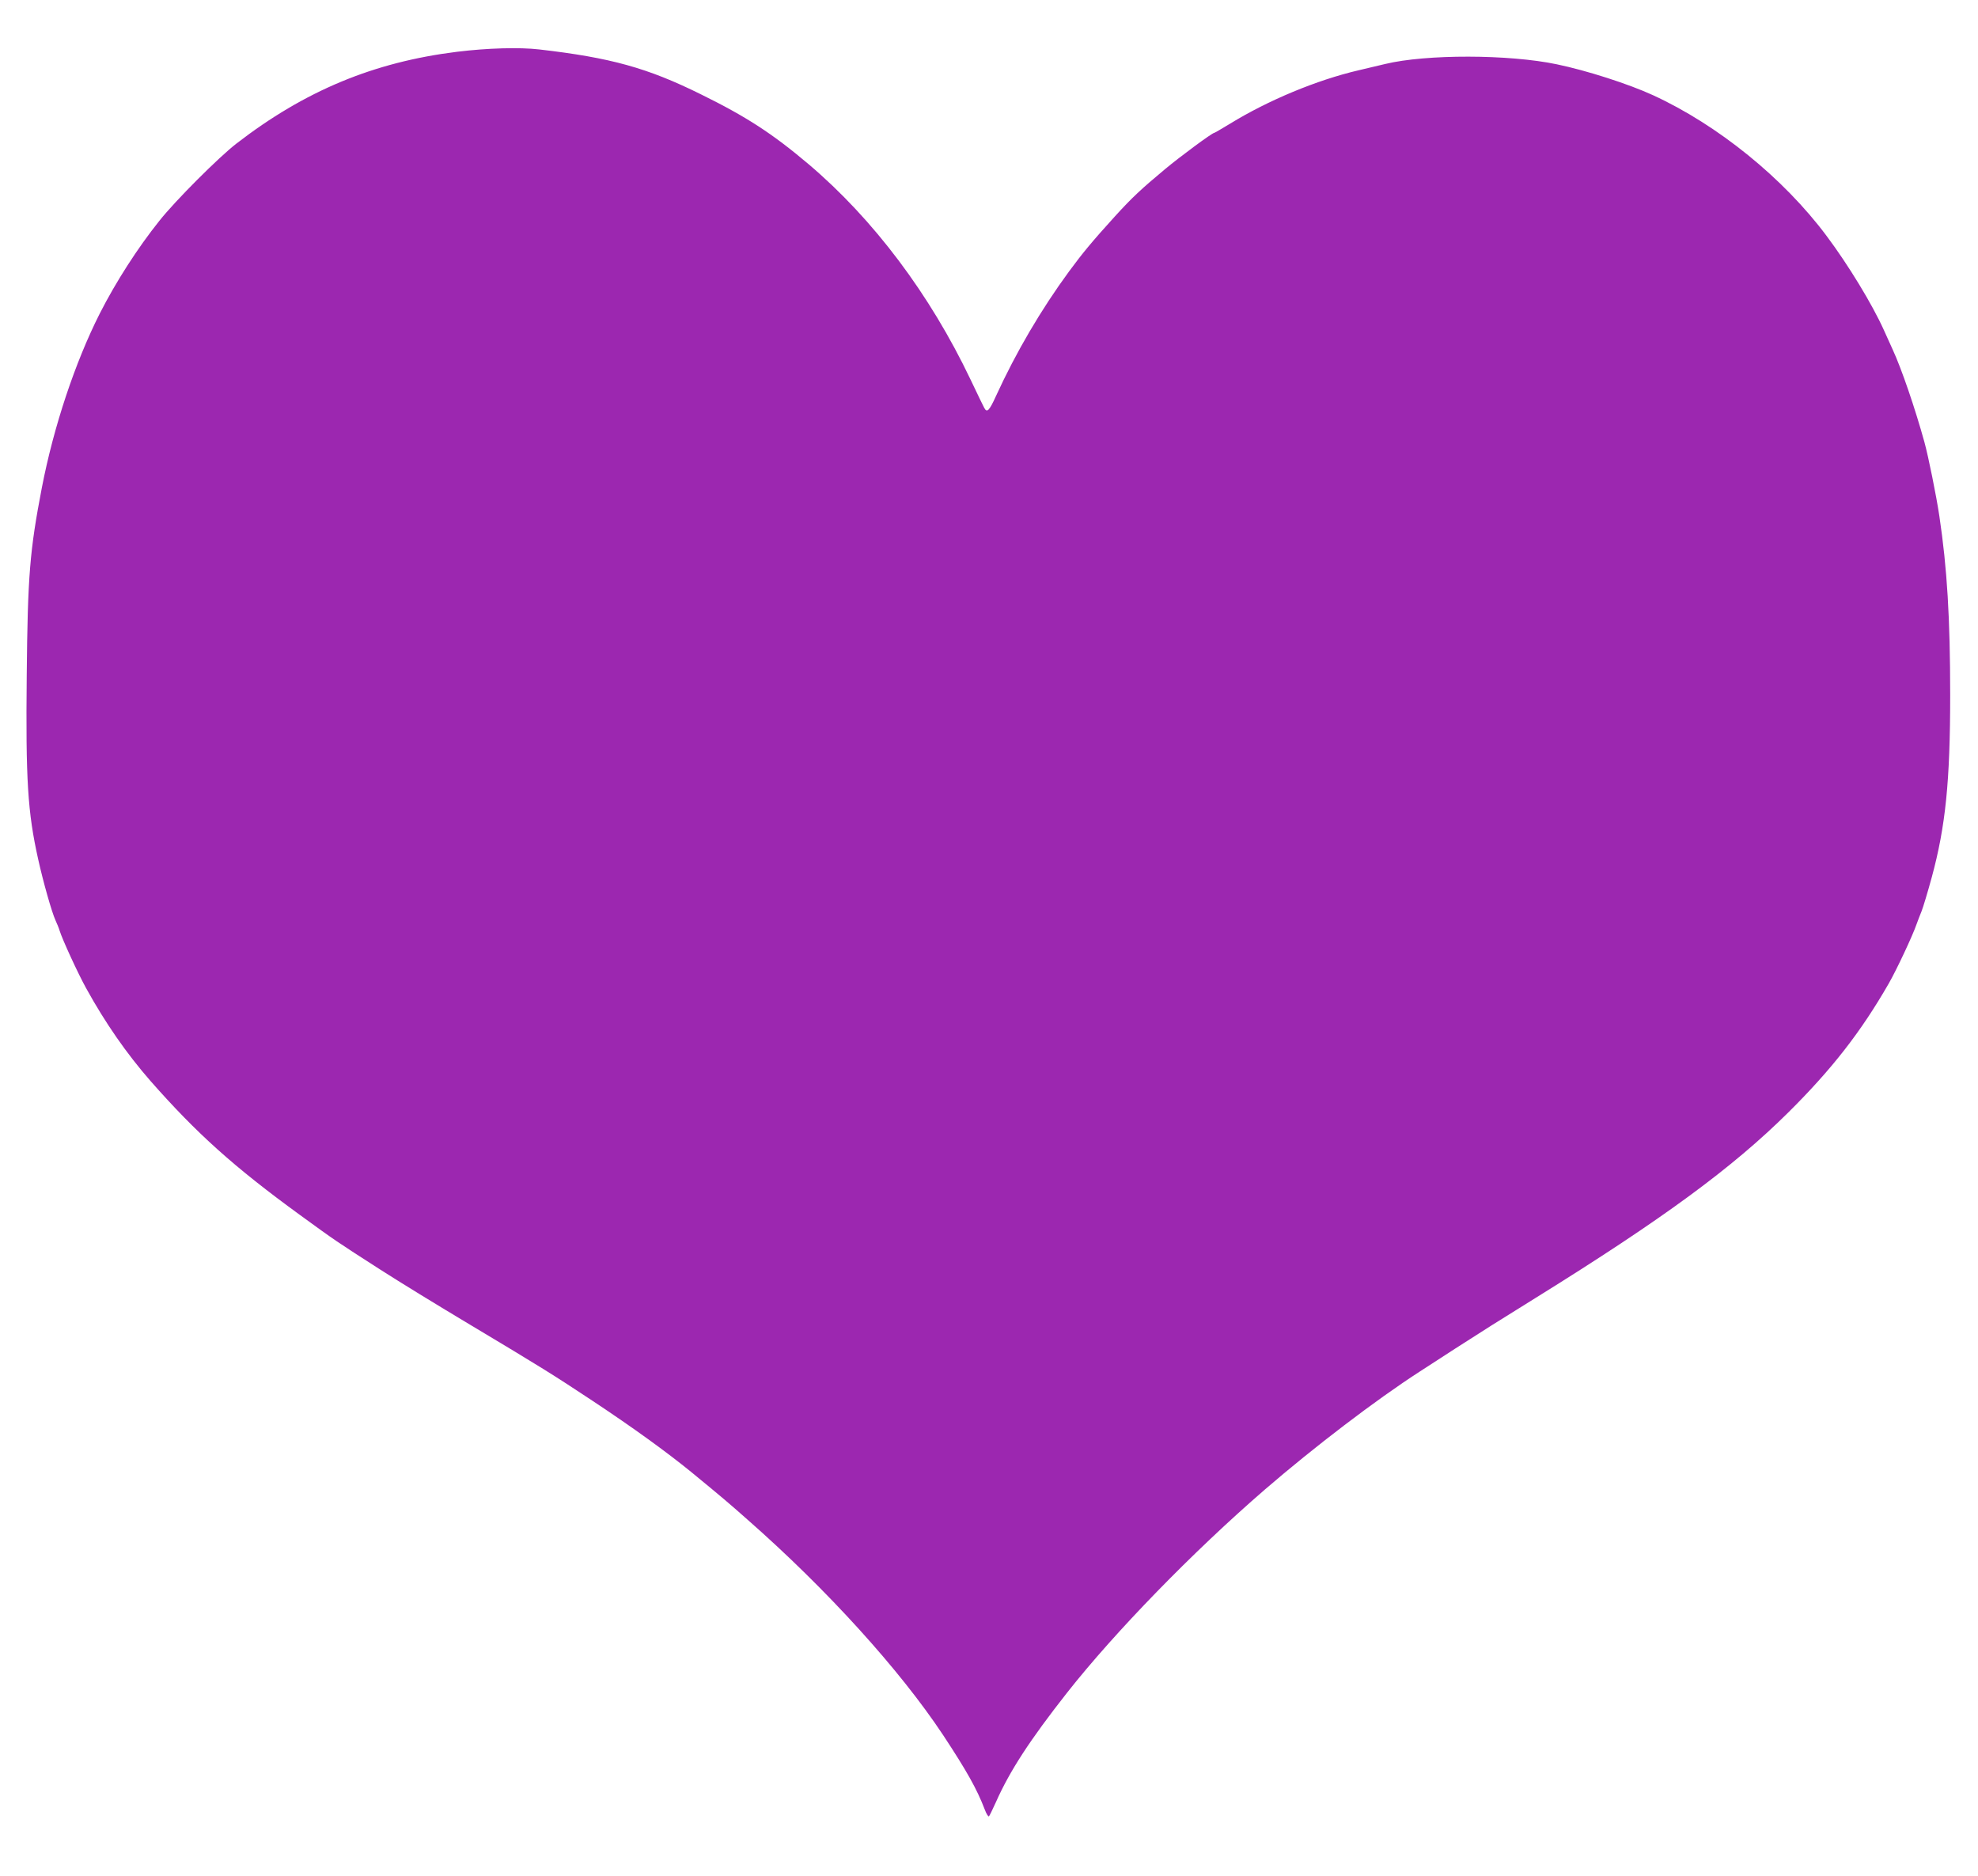 <?xml version="1.0" standalone="no"?>
<!DOCTYPE svg PUBLIC "-//W3C//DTD SVG 20010904//EN"
 "http://www.w3.org/TR/2001/REC-SVG-20010904/DTD/svg10.dtd">
<svg version="1.0" xmlns="http://www.w3.org/2000/svg"
 width="1280pt" height="1214pt" viewBox="0 0 1280 1214"
 preserveAspectRatio="xMidYMid meet">
<g transform="translate(0,1214) scale(0.1,-0.1)"
fill="#9c27b0" stroke="none">
<path d="M2958 11805 c-540 -67 -985 -252 -1428 -594 -113 -87 -396 -370 -498
-499 -141 -176 -283 -397 -387 -602 -159 -315 -297 -728 -374 -1125 -78 -406
-92 -568 -98 -1215 -7 -678 6 -885 74 -1190 32 -145 88 -343 112 -395 10 -22
22 -51 26 -65 18 -59 121 -282 172 -374 125 -227 264 -426 417 -601 298 -339
541 -557 967 -867 231 -168 231 -168 519 -353 131 -84 361 -225 590 -362 451
-270 527 -317 785 -488 264 -175 478 -330 640 -462 202 -166 234 -193 364
-308 513 -451 982 -968 1263 -1391 153 -232 220 -351 270 -482 11 -30 24 -50
28 -45 4 4 24 46 45 92 90 203 221 403 459 706 311 395 815 913 1281 1316 321
277 718 580 1003 764 68 44 171 111 230 149 166 107 288 184 522 329 818 508
1269 838 1634 1200 280 278 468 519 648 832 49 85 156 312 181 386 9 24 23 62
32 83 9 22 39 121 66 220 89 328 119 621 119 1177 0 500 -20 824 -70 1159 -20
134 -72 390 -97 480 -60 217 -148 475 -206 600 -16 36 -42 92 -57 126 -75 166
-230 421 -371 609 -278 372 -702 716 -1122 909 -159 73 -430 160 -623 200
-310 65 -845 66 -1110 2 -33 -8 -110 -26 -173 -41 -270 -63 -585 -194 -832
-346 -53 -32 -99 -59 -102 -59 -13 0 -220 -153 -316 -233 -156 -130 -216 -186
-326 -307 -148 -163 -209 -237 -296 -355 -182 -248 -344 -524 -474 -808 -43
-95 -58 -110 -76 -76 -5 8 -44 90 -88 182 -263 552 -628 1038 -1049 1395 -233
197 -402 307 -697 452 -345 171 -585 237 -1045 290 -129 15 -336 9 -532 -15z"/>
</g>
</svg>
